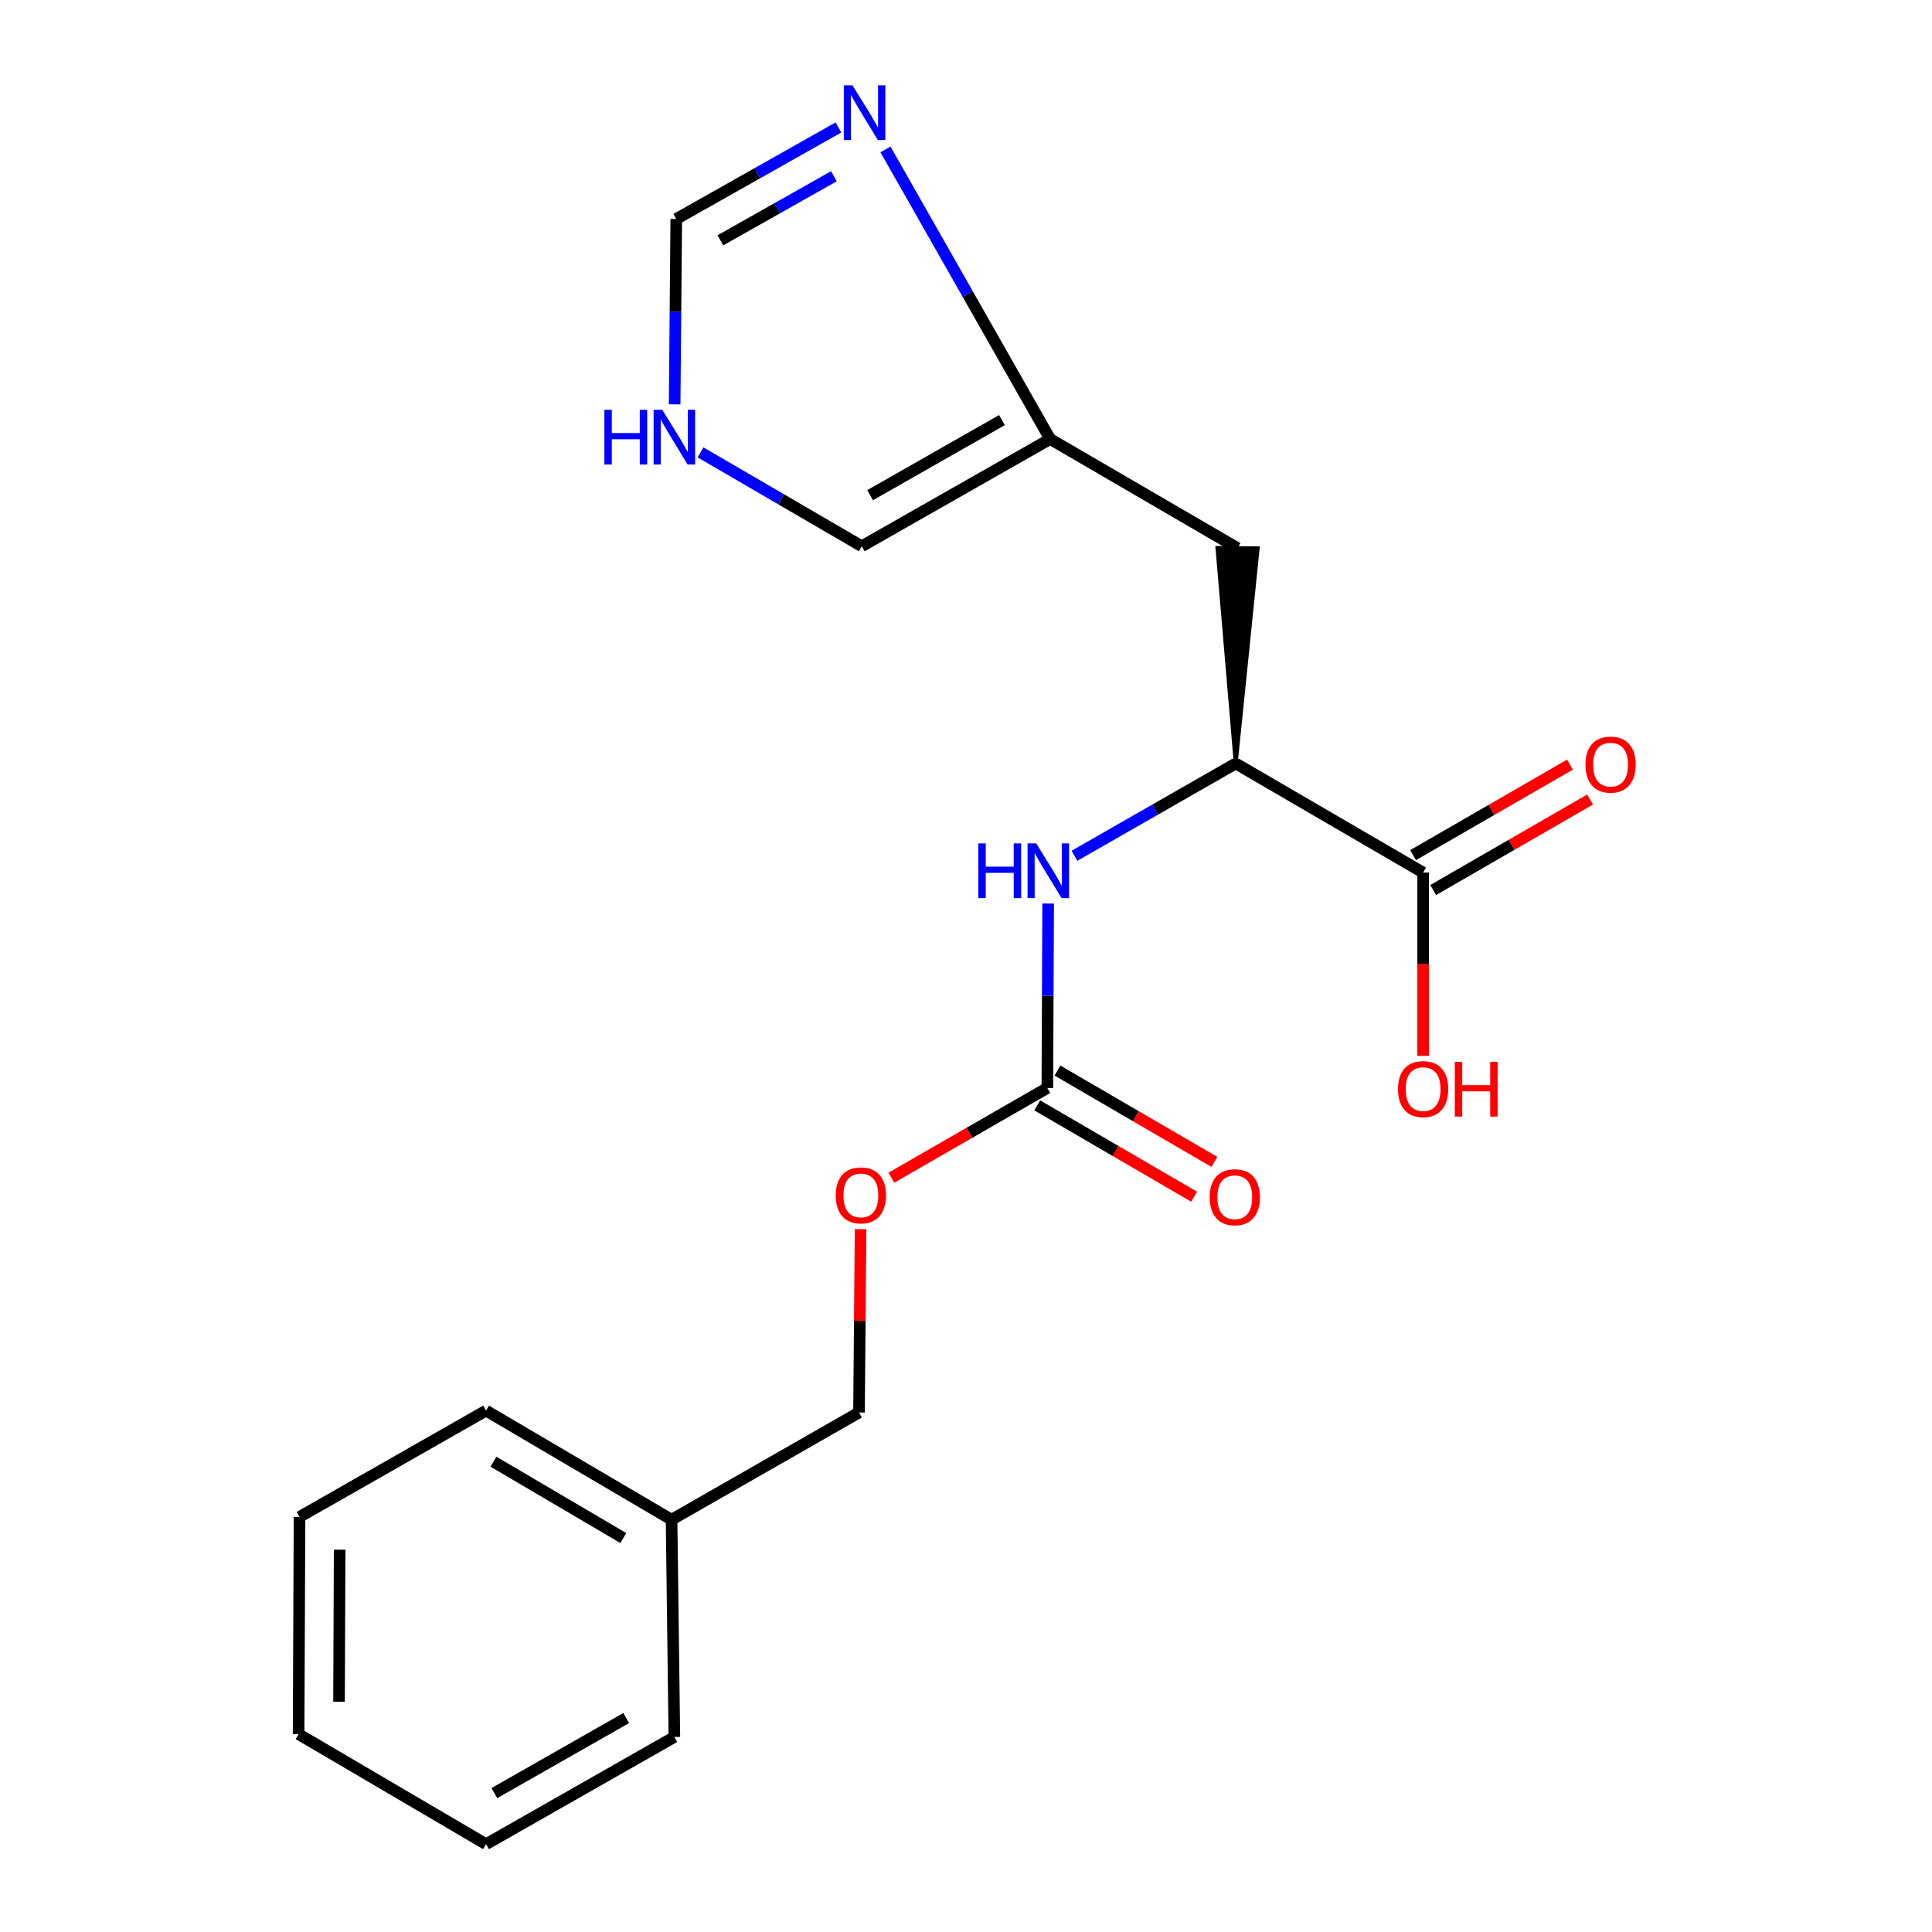 <?xml version='1.0' encoding='iso-8859-1'?>
<svg version='1.1' baseProfile='full'
              xmlns='http://www.w3.org/2000/svg'
                      xmlns:rdkit='http://www.rdkit.org/xml'
                      xmlns:xlink='http://www.w3.org/1999/xlink'
                  xml:space='preserve'
width='1000px' height='1000px' viewBox='0 0 1000 1000'>
<!-- END OF HEADER -->
<rect style='opacity:1.0;fill:#FFFFFF;stroke:none' width='1000' height='1000' x='0' y='0'> </rect>
<path class='bond-2' d='M 542.104,563.132 L 542.315,515.401' style='fill:none;fill-rule:evenodd;stroke:#000000;stroke-width:6px;stroke-linecap:butt;stroke-linejoin:miter;stroke-opacity:1' />
<path class='bond-2' d='M 542.315,515.401 L 542.527,467.67' style='fill:none;fill-rule:evenodd;stroke:#0000FF;stroke-width:6px;stroke-linecap:butt;stroke-linejoin:miter;stroke-opacity:1' />
<path class='bond-9' d='M 536.861,572.14 L 577.468,595.773' style='fill:none;fill-rule:evenodd;stroke:#000000;stroke-width:6px;stroke-linecap:butt;stroke-linejoin:miter;stroke-opacity:1' />
<path class='bond-9' d='M 577.468,595.773 L 618.075,619.406' style='fill:none;fill-rule:evenodd;stroke:#FF0000;stroke-width:6px;stroke-linecap:butt;stroke-linejoin:miter;stroke-opacity:1' />
<path class='bond-9' d='M 547.346,554.124 L 587.953,577.757' style='fill:none;fill-rule:evenodd;stroke:#000000;stroke-width:6px;stroke-linecap:butt;stroke-linejoin:miter;stroke-opacity:1' />
<path class='bond-9' d='M 587.953,577.757 L 628.56,601.39' style='fill:none;fill-rule:evenodd;stroke:#FF0000;stroke-width:6px;stroke-linecap:butt;stroke-linejoin:miter;stroke-opacity:1' />
<path class='bond-11' d='M 542.104,563.132 L 501.735,586.351' style='fill:none;fill-rule:evenodd;stroke:#000000;stroke-width:6px;stroke-linecap:butt;stroke-linejoin:miter;stroke-opacity:1' />
<path class='bond-11' d='M 501.735,586.351 L 461.366,609.57' style='fill:none;fill-rule:evenodd;stroke:#FF0000;stroke-width:6px;stroke-linecap:butt;stroke-linejoin:miter;stroke-opacity:1' />
<path class='bond-0' d='M 458.319,77.342 L 500.935,152.289' style='fill:none;fill-rule:evenodd;stroke:#0000FF;stroke-width:6px;stroke-linecap:butt;stroke-linejoin:miter;stroke-opacity:1' />
<path class='bond-0' d='M 500.935,152.289 L 543.551,227.235' style='fill:none;fill-rule:evenodd;stroke:#000000;stroke-width:6px;stroke-linecap:butt;stroke-linejoin:miter;stroke-opacity:1' />
<path class='bond-7' d='M 433.966,65.966 L 392,89.654' style='fill:none;fill-rule:evenodd;stroke:#0000FF;stroke-width:6px;stroke-linecap:butt;stroke-linejoin:miter;stroke-opacity:1' />
<path class='bond-7' d='M 392,89.654 L 350.033,113.343' style='fill:none;fill-rule:evenodd;stroke:#000000;stroke-width:6px;stroke-linecap:butt;stroke-linejoin:miter;stroke-opacity:1' />
<path class='bond-7' d='M 431.623,91.225 L 402.246,107.807' style='fill:none;fill-rule:evenodd;stroke:#0000FF;stroke-width:6px;stroke-linecap:butt;stroke-linejoin:miter;stroke-opacity:1' />
<path class='bond-7' d='M 402.246,107.807 L 372.87,124.389' style='fill:none;fill-rule:evenodd;stroke:#000000;stroke-width:6px;stroke-linecap:butt;stroke-linejoin:miter;stroke-opacity:1' />
<path class='bond-1' d='M 639.61,395.183 L 597.873,419.069' style='fill:none;fill-rule:evenodd;stroke:#000000;stroke-width:6px;stroke-linecap:butt;stroke-linejoin:miter;stroke-opacity:1' />
<path class='bond-1' d='M 597.873,419.069 L 556.136,442.954' style='fill:none;fill-rule:evenodd;stroke:#0000FF;stroke-width:6px;stroke-linecap:butt;stroke-linejoin:miter;stroke-opacity:1' />
<path class='bond-3' d='M 639.61,395.183 L 736.606,451.649' style='fill:none;fill-rule:evenodd;stroke:#000000;stroke-width:6px;stroke-linecap:butt;stroke-linejoin:miter;stroke-opacity:1' />
<path class='bond-5' d='M 639.61,395.183 L 650.981,283.789 L 630.138,283.611 Z' style='fill:#000000;fill-rule:evenodd;fill-opacity:1;stroke:#000000;stroke-width:2px;stroke-linecap:butt;stroke-linejoin:miter;stroke-opacity:1;' />
<path class='bond-10' d='M 741.814,460.677 L 782.424,437.25' style='fill:none;fill-rule:evenodd;stroke:#000000;stroke-width:6px;stroke-linecap:butt;stroke-linejoin:miter;stroke-opacity:1' />
<path class='bond-10' d='M 782.424,437.25 L 823.034,413.824' style='fill:none;fill-rule:evenodd;stroke:#FF0000;stroke-width:6px;stroke-linecap:butt;stroke-linejoin:miter;stroke-opacity:1' />
<path class='bond-10' d='M 731.398,442.621 L 772.008,419.195' style='fill:none;fill-rule:evenodd;stroke:#000000;stroke-width:6px;stroke-linecap:butt;stroke-linejoin:miter;stroke-opacity:1' />
<path class='bond-10' d='M 772.008,419.195 L 812.618,395.768' style='fill:none;fill-rule:evenodd;stroke:#FF0000;stroke-width:6px;stroke-linecap:butt;stroke-linejoin:miter;stroke-opacity:1' />
<path class='bond-12' d='M 736.606,451.649 L 736.606,499.08' style='fill:none;fill-rule:evenodd;stroke:#000000;stroke-width:6px;stroke-linecap:butt;stroke-linejoin:miter;stroke-opacity:1' />
<path class='bond-12' d='M 736.606,499.08 L 736.606,546.511' style='fill:none;fill-rule:evenodd;stroke:#FF0000;stroke-width:6px;stroke-linecap:butt;stroke-linejoin:miter;stroke-opacity:1' />
<path class='bond-4' d='M 543.551,227.235 L 640.559,283.7' style='fill:none;fill-rule:evenodd;stroke:#000000;stroke-width:6px;stroke-linecap:butt;stroke-linejoin:miter;stroke-opacity:1' />
<path class='bond-8' d='M 543.551,227.235 L 446.057,282.739' style='fill:none;fill-rule:evenodd;stroke:#000000;stroke-width:6px;stroke-linecap:butt;stroke-linejoin:miter;stroke-opacity:1' />
<path class='bond-8' d='M 518.614,217.446 L 450.368,256.299' style='fill:none;fill-rule:evenodd;stroke:#000000;stroke-width:6px;stroke-linecap:butt;stroke-linejoin:miter;stroke-opacity:1' />
<path class='bond-6' d='M 362.595,234.158 L 404.326,258.449' style='fill:none;fill-rule:evenodd;stroke:#0000FF;stroke-width:6px;stroke-linecap:butt;stroke-linejoin:miter;stroke-opacity:1' />
<path class='bond-6' d='M 404.326,258.449 L 446.057,282.739' style='fill:none;fill-rule:evenodd;stroke:#000000;stroke-width:6px;stroke-linecap:butt;stroke-linejoin:miter;stroke-opacity:1' />
<path class='bond-21' d='M 349.197,209.29 L 349.615,161.316' style='fill:none;fill-rule:evenodd;stroke:#0000FF;stroke-width:6px;stroke-linecap:butt;stroke-linejoin:miter;stroke-opacity:1' />
<path class='bond-21' d='M 349.615,161.316 L 350.033,113.343' style='fill:none;fill-rule:evenodd;stroke:#000000;stroke-width:6px;stroke-linecap:butt;stroke-linejoin:miter;stroke-opacity:1' />
<path class='bond-13' d='M 445.432,636.219 L 445.027,683.656' style='fill:none;fill-rule:evenodd;stroke:#FF0000;stroke-width:6px;stroke-linecap:butt;stroke-linejoin:miter;stroke-opacity:1' />
<path class='bond-13' d='M 445.027,683.656 L 444.621,731.092' style='fill:none;fill-rule:evenodd;stroke:#000000;stroke-width:6px;stroke-linecap:butt;stroke-linejoin:miter;stroke-opacity:1' />
<path class='bond-14' d='M 444.621,731.092 L 347.602,786.597' style='fill:none;fill-rule:evenodd;stroke:#000000;stroke-width:6px;stroke-linecap:butt;stroke-linejoin:miter;stroke-opacity:1' />
<path class='bond-15' d='M 347.602,786.597 L 251.578,730.131' style='fill:none;fill-rule:evenodd;stroke:#000000;stroke-width:6px;stroke-linecap:butt;stroke-linejoin:miter;stroke-opacity:1' />
<path class='bond-15' d='M 322.632,796.095 L 255.416,756.569' style='fill:none;fill-rule:evenodd;stroke:#000000;stroke-width:6px;stroke-linecap:butt;stroke-linejoin:miter;stroke-opacity:1' />
<path class='bond-16' d='M 347.602,786.597 L 349.049,899.053' style='fill:none;fill-rule:evenodd;stroke:#000000;stroke-width:6px;stroke-linecap:butt;stroke-linejoin:miter;stroke-opacity:1' />
<path class='bond-18' d='M 251.578,730.131 L 155.033,785.161' style='fill:none;fill-rule:evenodd;stroke:#000000;stroke-width:6px;stroke-linecap:butt;stroke-linejoin:miter;stroke-opacity:1' />
<path class='bond-17' d='M 349.049,899.053 L 251.578,954.545' style='fill:none;fill-rule:evenodd;stroke:#000000;stroke-width:6px;stroke-linecap:butt;stroke-linejoin:miter;stroke-opacity:1' />
<path class='bond-17' d='M 324.115,889.262 L 255.886,928.107' style='fill:none;fill-rule:evenodd;stroke:#000000;stroke-width:6px;stroke-linecap:butt;stroke-linejoin:miter;stroke-opacity:1' />
<path class='bond-19' d='M 251.578,954.545 L 154.558,897.594' style='fill:none;fill-rule:evenodd;stroke:#000000;stroke-width:6px;stroke-linecap:butt;stroke-linejoin:miter;stroke-opacity:1' />
<path class='bond-20' d='M 155.033,785.161 L 154.558,897.594' style='fill:none;fill-rule:evenodd;stroke:#000000;stroke-width:6px;stroke-linecap:butt;stroke-linejoin:miter;stroke-opacity:1' />
<path class='bond-20' d='M 175.806,802.114 L 175.474,880.817' style='fill:none;fill-rule:evenodd;stroke:#000000;stroke-width:6px;stroke-linecap:butt;stroke-linejoin:miter;stroke-opacity:1' />
<path  class='atom-1' d='M 441.245 44.165
L 450.525 59.165
Q 451.445 60.645, 452.925 63.325
Q 454.405 66.005, 454.485 66.165
L 454.485 44.165
L 458.245 44.165
L 458.245 72.485
L 454.365 72.485
L 444.405 56.085
Q 443.245 54.165, 442.005 51.965
Q 440.805 49.765, 440.445 49.085
L 440.445 72.485
L 436.765 72.485
L 436.765 44.165
L 441.245 44.165
' fill='#0000FF'/>
<path  class='atom-3' d='M 506.382 436.539
L 510.222 436.539
L 510.222 448.579
L 524.702 448.579
L 524.702 436.539
L 528.542 436.539
L 528.542 464.859
L 524.702 464.859
L 524.702 451.779
L 510.222 451.779
L 510.222 464.859
L 506.382 464.859
L 506.382 436.539
' fill='#0000FF'/>
<path  class='atom-3' d='M 536.342 436.539
L 545.622 451.539
Q 546.542 453.019, 548.022 455.699
Q 549.502 458.379, 549.582 458.539
L 549.582 436.539
L 553.342 436.539
L 553.342 464.859
L 549.462 464.859
L 539.502 448.459
Q 538.342 446.539, 537.102 444.339
Q 535.902 442.139, 535.542 441.459
L 535.542 464.859
L 531.862 464.859
L 531.862 436.539
L 536.342 436.539
' fill='#0000FF'/>
<path  class='atom-7' d='M 312.829 212.113
L 316.669 212.113
L 316.669 224.153
L 331.149 224.153
L 331.149 212.113
L 334.989 212.113
L 334.989 240.433
L 331.149 240.433
L 331.149 227.353
L 316.669 227.353
L 316.669 240.433
L 312.829 240.433
L 312.829 212.113
' fill='#0000FF'/>
<path  class='atom-7' d='M 342.789 212.113
L 352.069 227.113
Q 352.989 228.593, 354.469 231.273
Q 355.949 233.953, 356.029 234.113
L 356.029 212.113
L 359.789 212.113
L 359.789 240.433
L 355.909 240.433
L 345.949 224.033
Q 344.789 222.113, 343.549 219.913
Q 342.349 217.713, 341.989 217.033
L 341.989 240.433
L 338.309 240.433
L 338.309 212.113
L 342.789 212.113
' fill='#0000FF'/>
<path  class='atom-10' d='M 626.123 619.678
Q 626.123 612.878, 629.483 609.078
Q 632.843 605.278, 639.123 605.278
Q 645.403 605.278, 648.763 609.078
Q 652.123 612.878, 652.123 619.678
Q 652.123 626.558, 648.723 630.478
Q 645.323 634.358, 639.123 634.358
Q 632.883 634.358, 629.483 630.478
Q 626.123 626.598, 626.123 619.678
M 639.123 631.158
Q 643.443 631.158, 645.763 628.278
Q 648.123 625.358, 648.123 619.678
Q 648.123 614.118, 645.763 611.318
Q 643.443 608.478, 639.123 608.478
Q 634.803 608.478, 632.443 611.278
Q 630.123 614.078, 630.123 619.678
Q 630.123 625.398, 632.443 628.278
Q 634.803 631.158, 639.123 631.158
' fill='#FF0000'/>
<path  class='atom-11' d='M 820.626 395.761
Q 820.626 388.961, 823.986 385.161
Q 827.346 381.361, 833.626 381.361
Q 839.906 381.361, 843.266 385.161
Q 846.626 388.961, 846.626 395.761
Q 846.626 402.641, 843.226 406.561
Q 839.826 410.441, 833.626 410.441
Q 827.386 410.441, 823.986 406.561
Q 820.626 402.681, 820.626 395.761
M 833.626 407.241
Q 837.946 407.241, 840.266 404.361
Q 842.626 401.441, 842.626 395.761
Q 842.626 390.201, 840.266 387.401
Q 837.946 384.561, 833.626 384.561
Q 829.306 384.561, 826.946 387.361
Q 824.626 390.161, 824.626 395.761
Q 824.626 401.481, 826.946 404.361
Q 829.306 407.241, 833.626 407.241
' fill='#FF0000'/>
<path  class='atom-12' d='M 432.582 618.728
Q 432.582 611.928, 435.942 608.128
Q 439.302 604.328, 445.582 604.328
Q 451.862 604.328, 455.222 608.128
Q 458.582 611.928, 458.582 618.728
Q 458.582 625.608, 455.182 629.528
Q 451.782 633.408, 445.582 633.408
Q 439.342 633.408, 435.942 629.528
Q 432.582 625.648, 432.582 618.728
M 445.582 630.208
Q 449.902 630.208, 452.222 627.328
Q 454.582 624.408, 454.582 618.728
Q 454.582 613.168, 452.222 610.368
Q 449.902 607.528, 445.582 607.528
Q 441.262 607.528, 438.902 610.328
Q 436.582 613.128, 436.582 618.728
Q 436.582 624.448, 438.902 627.328
Q 441.262 630.208, 445.582 630.208
' fill='#FF0000'/>
<path  class='atom-13' d='M 723.606 563.71
Q 723.606 556.91, 726.966 553.11
Q 730.326 549.31, 736.606 549.31
Q 742.886 549.31, 746.246 553.11
Q 749.606 556.91, 749.606 563.71
Q 749.606 570.59, 746.206 574.51
Q 742.806 578.39, 736.606 578.39
Q 730.366 578.39, 726.966 574.51
Q 723.606 570.63, 723.606 563.71
M 736.606 575.19
Q 740.926 575.19, 743.246 572.31
Q 745.606 569.39, 745.606 563.71
Q 745.606 558.15, 743.246 555.35
Q 740.926 552.51, 736.606 552.51
Q 732.286 552.51, 729.926 555.31
Q 727.606 558.11, 727.606 563.71
Q 727.606 569.43, 729.926 572.31
Q 732.286 575.19, 736.606 575.19
' fill='#FF0000'/>
<path  class='atom-13' d='M 753.006 549.63
L 756.846 549.63
L 756.846 561.67
L 771.326 561.67
L 771.326 549.63
L 775.166 549.63
L 775.166 577.95
L 771.326 577.95
L 771.326 564.87
L 756.846 564.87
L 756.846 577.95
L 753.006 577.95
L 753.006 549.63
' fill='#FF0000'/>
</svg>
